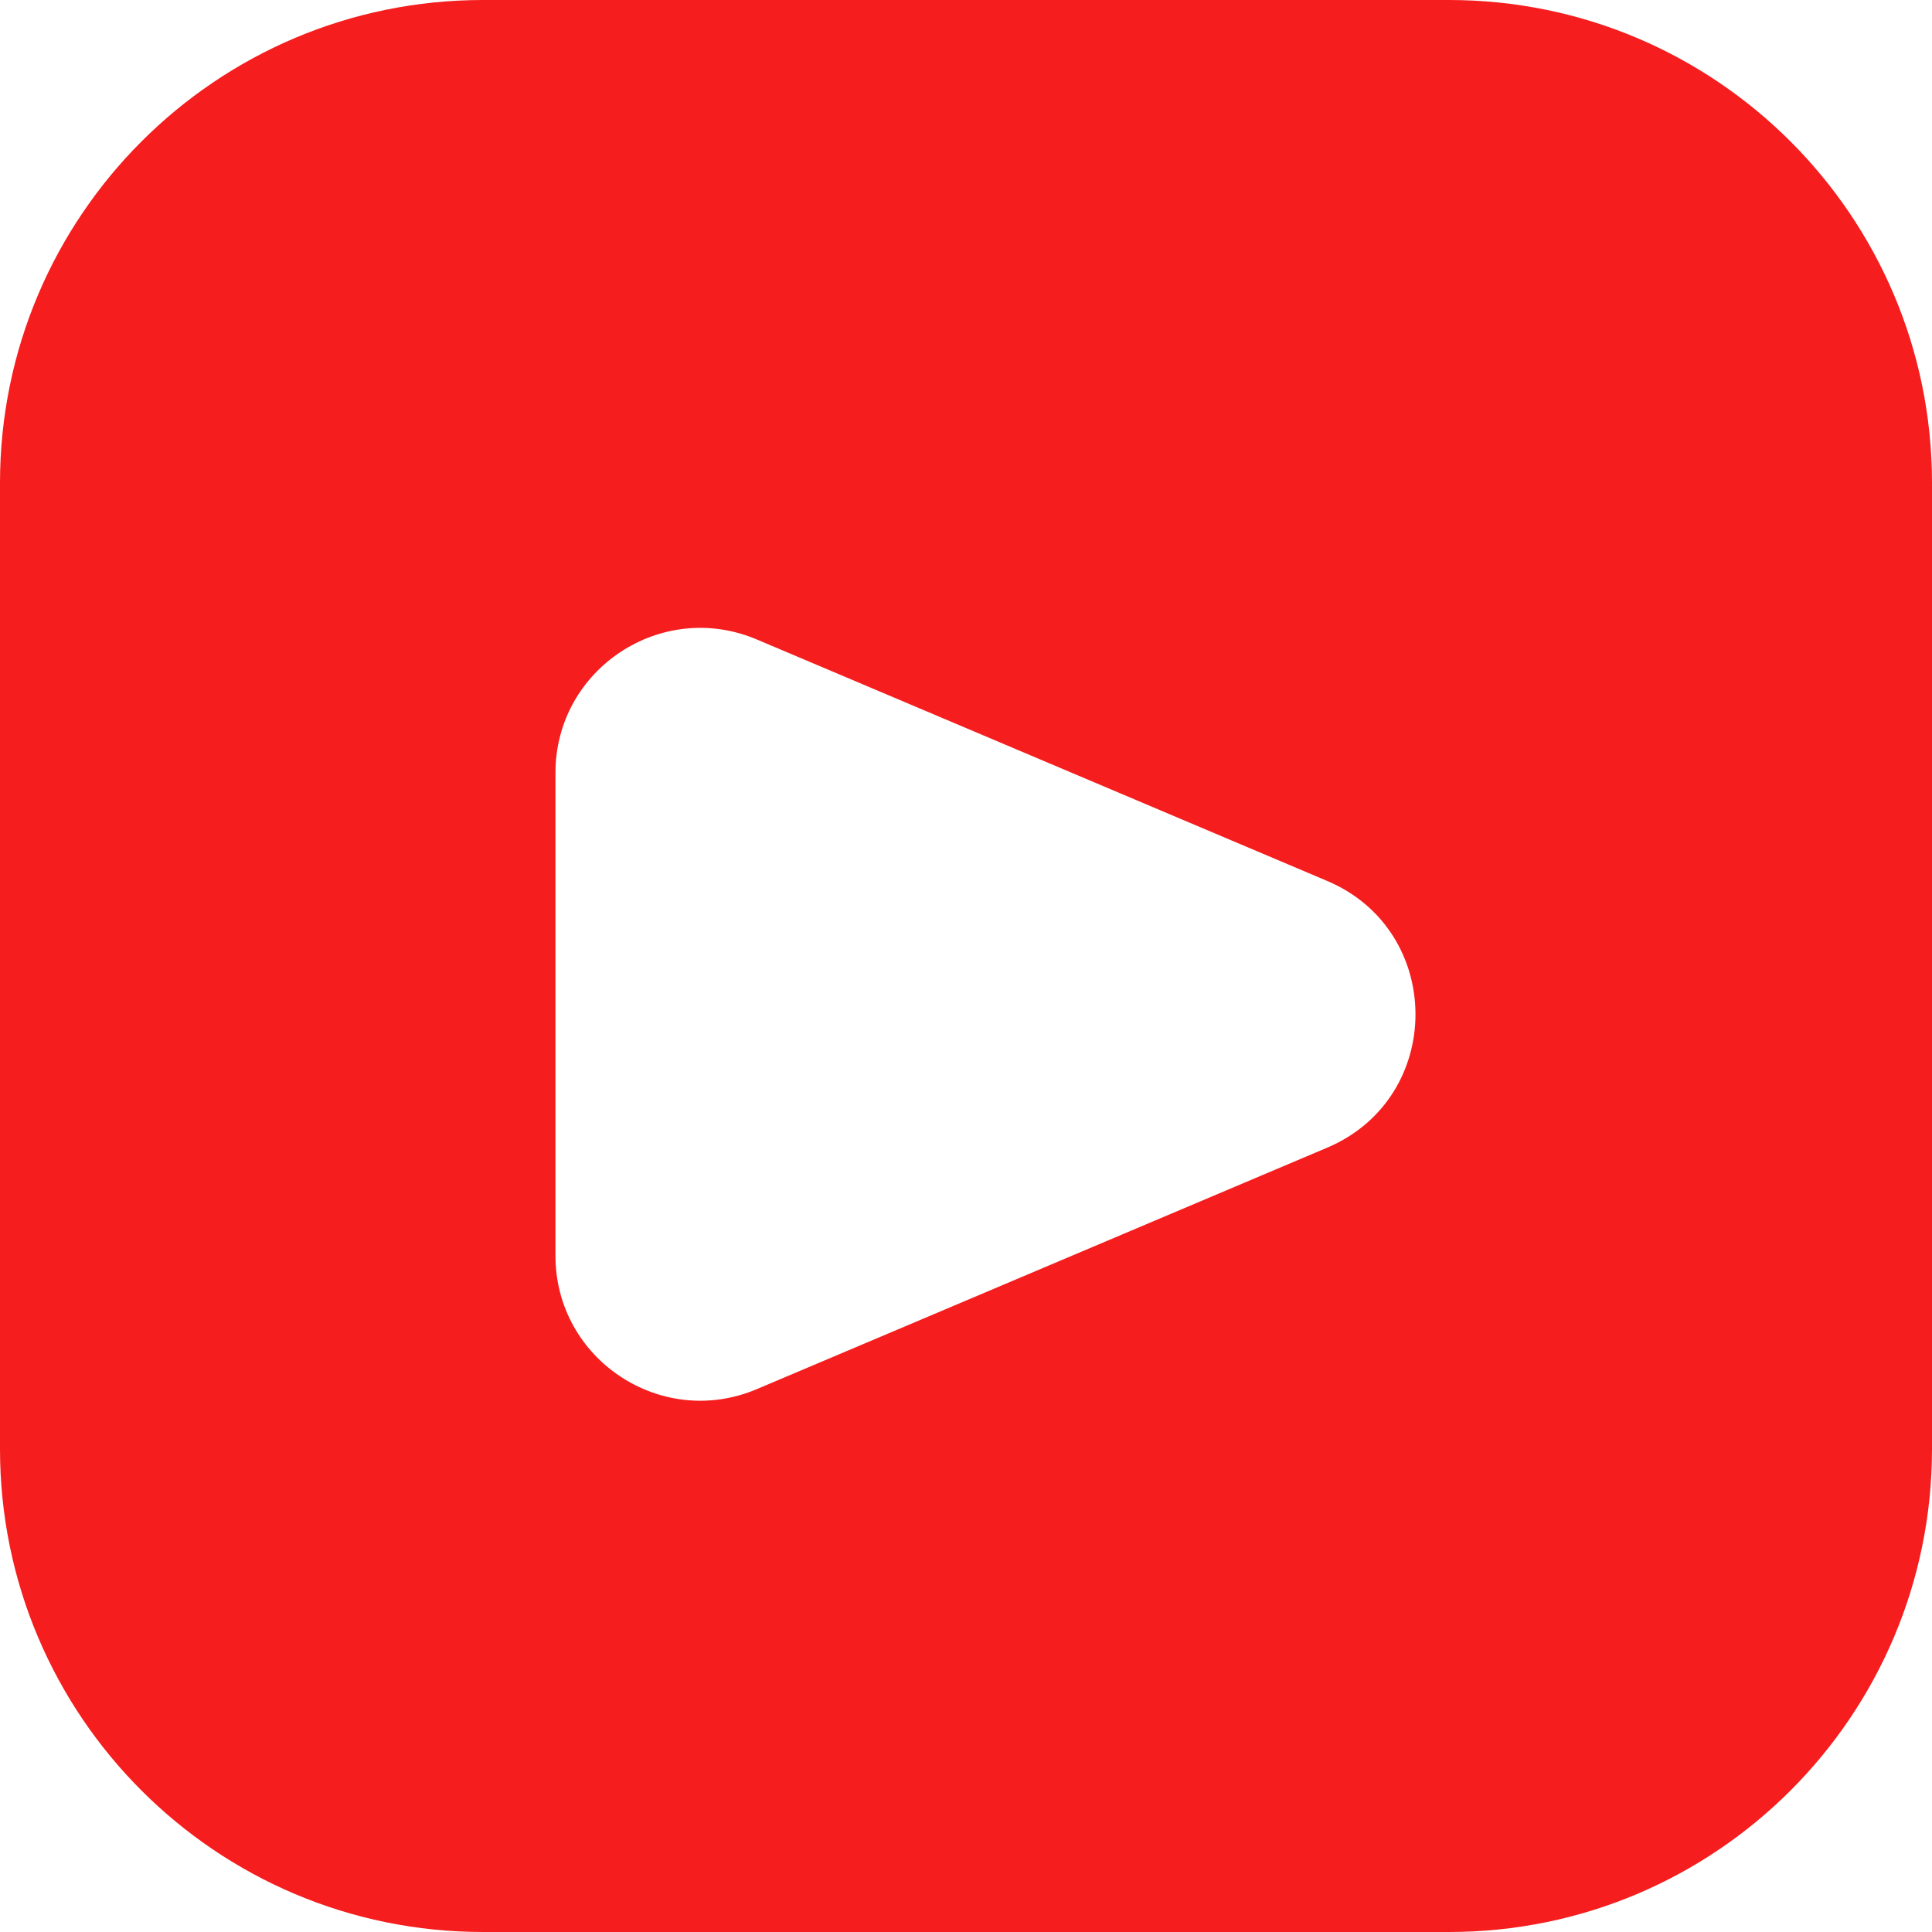 <?xml version="1.0" encoding="UTF-8"?> <svg xmlns="http://www.w3.org/2000/svg" width="20" height="20" viewBox="0 0 20 20" fill="none"><path fill-rule="evenodd" clip-rule="evenodd" d="M5 0C2.239 0 0 2.239 0 5V15C0 17.761 2.239 20 5 20H15C17.761 20 20 17.761 20 15V5C20 2.239 17.761 0 15 0H5ZM13.738 11.881C14.958 11.365 14.958 9.635 13.738 9.119L7.835 6.62C6.846 6.201 5.75 6.927 5.75 8.001L5.75 12.999C5.75 14.073 6.846 14.799 7.835 14.38L13.738 11.881Z" fill="#F51D1D"></path></svg> 